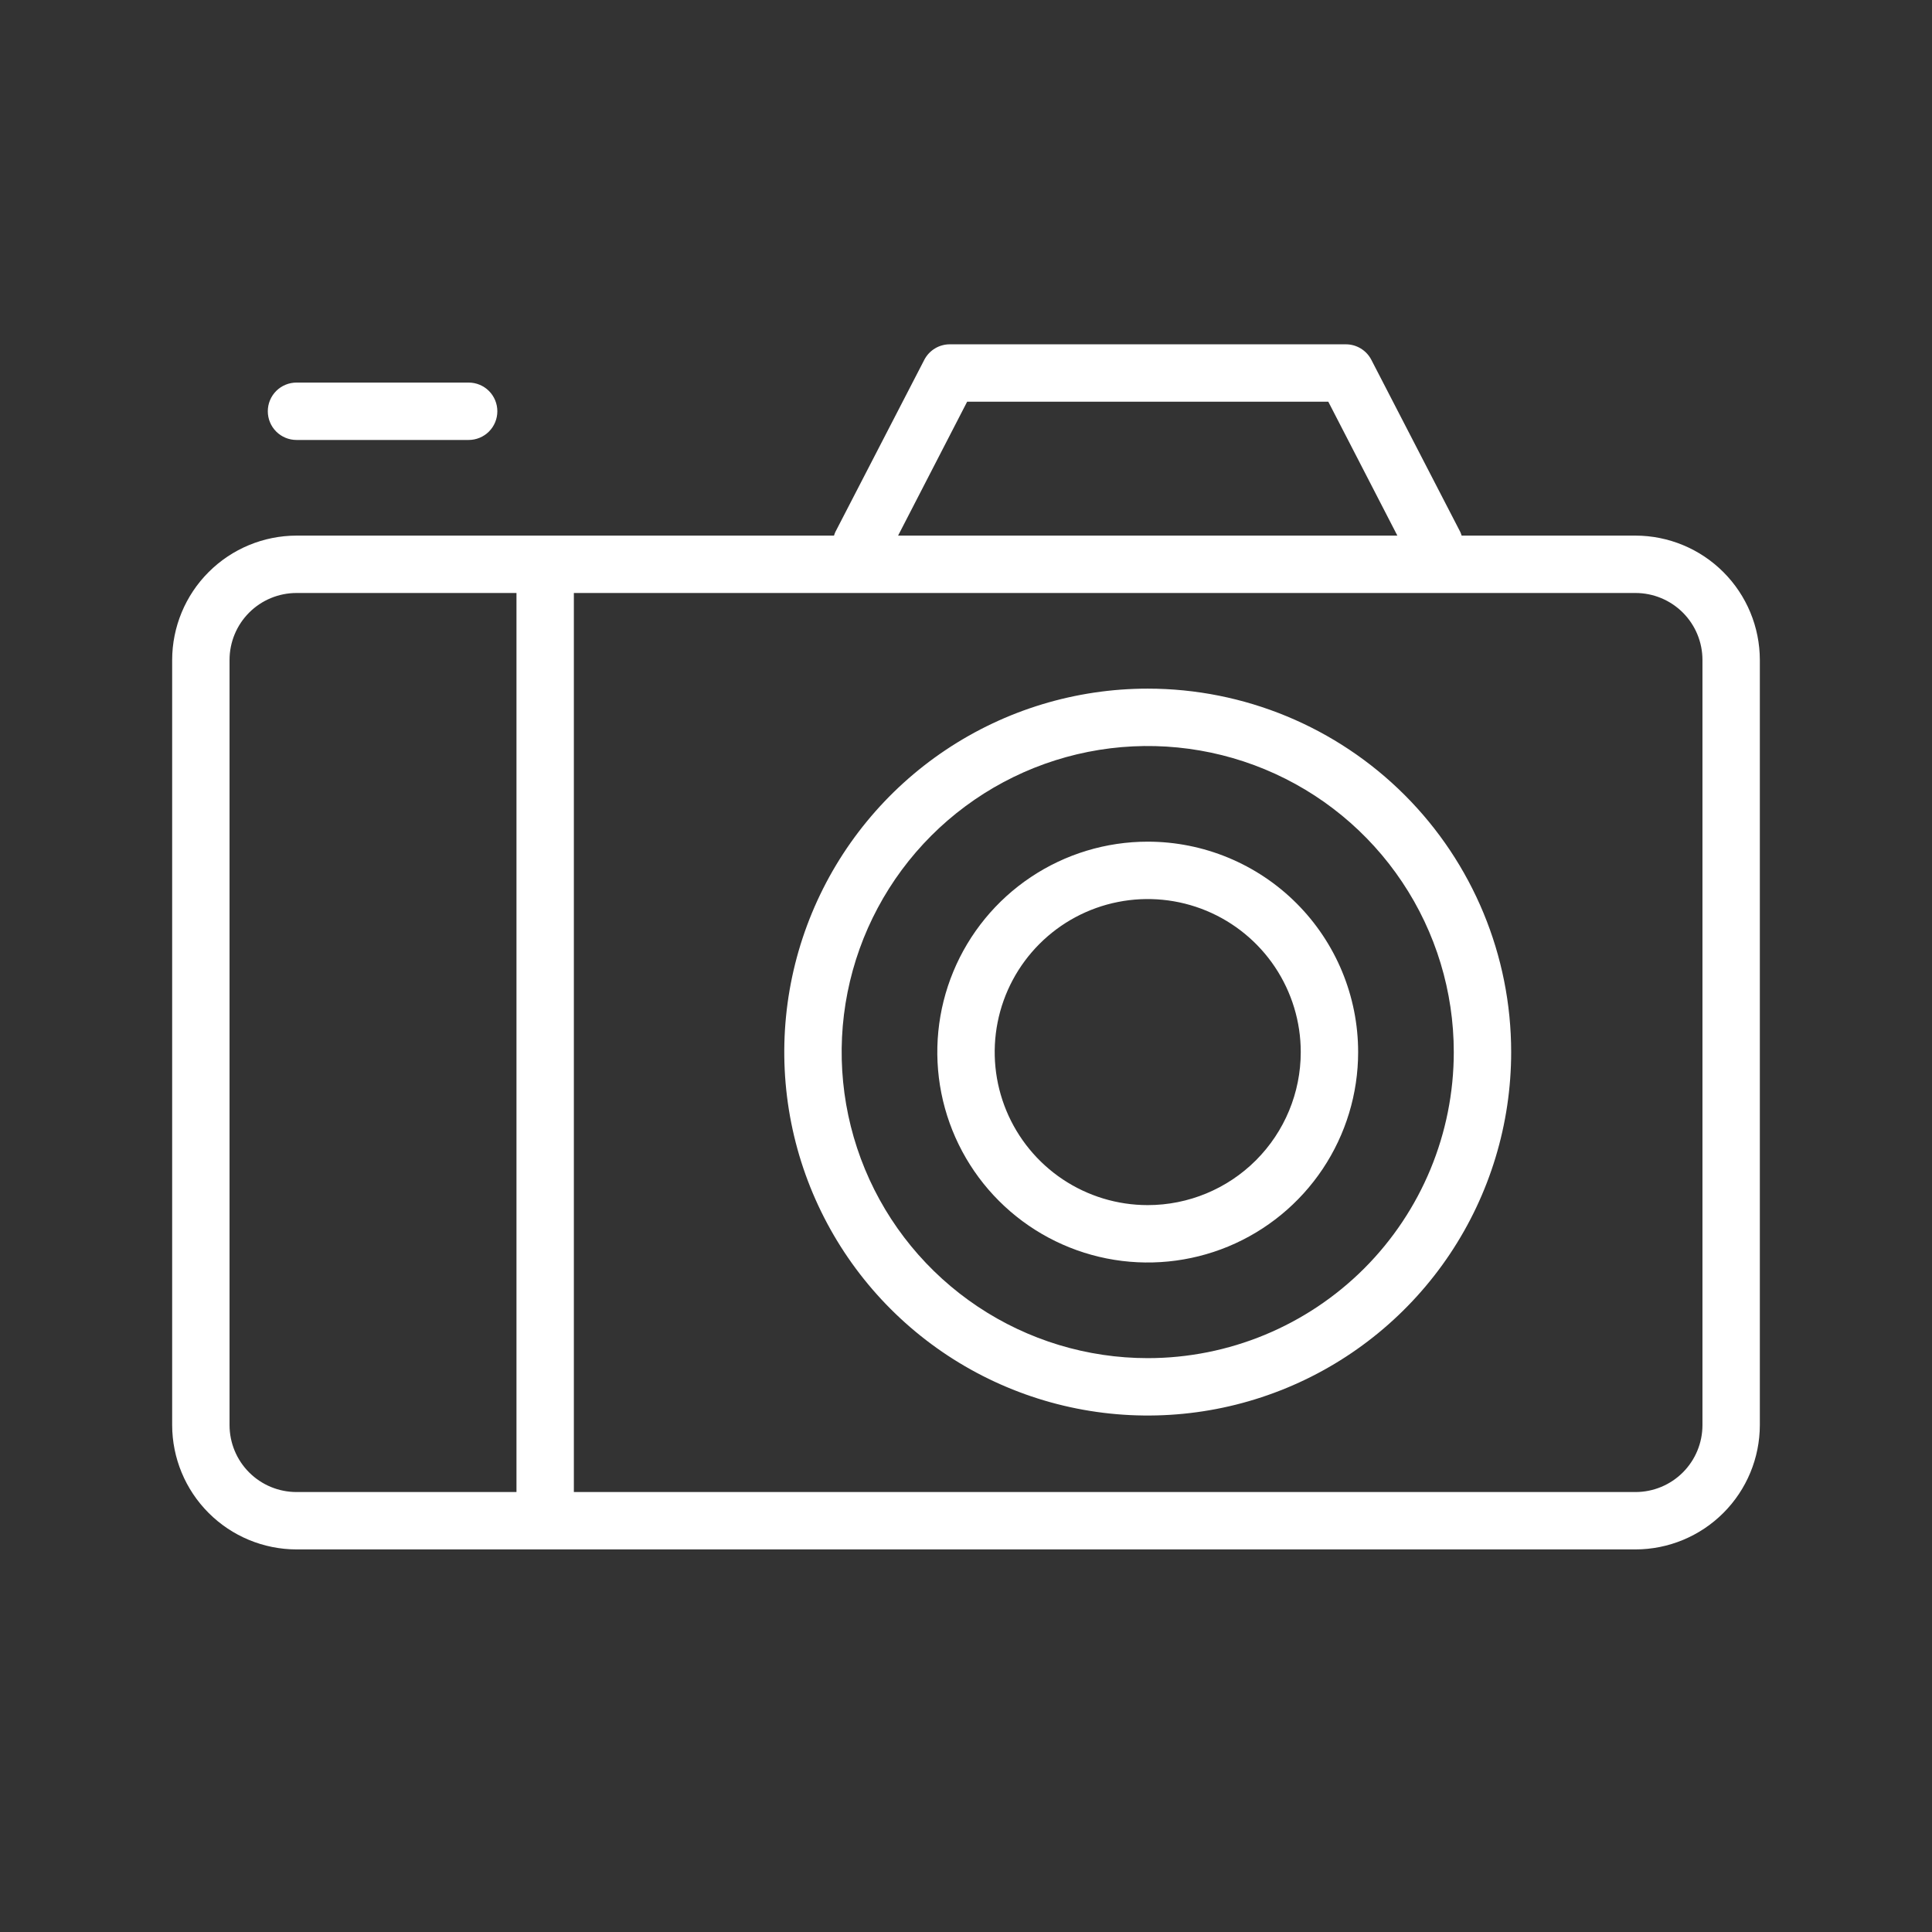 <?xml version="1.0" encoding="UTF-8"?> <svg xmlns="http://www.w3.org/2000/svg" width="101" height="101" viewBox="0 0 101 101" fill="none"><rect x="0" y="0" width="101" height="101" fill="#333333" stroke="none"/> <path d="M85.5 28H76.41C76.391 27.935 76.368 27.872 76.34 27.81L71.69 18.81C71.563 18.565 71.371 18.359 71.134 18.216C70.898 18.073 70.626 17.998 70.35 18H49.65C49.375 18 49.106 18.076 48.872 18.219C48.637 18.362 48.446 18.566 48.32 18.81L43.67 27.81C43.642 27.872 43.619 27.935 43.6 28H15.5C13.777 28.003 12.125 28.688 10.907 29.907C9.688 31.125 9.003 32.777 9 34.5V74.5C9.003 76.223 9.688 77.875 10.907 79.093C12.125 80.312 13.777 80.997 15.5 81H85.5C87.223 80.997 88.875 80.312 90.093 79.093C91.312 77.875 91.997 76.223 92 74.5V34.5C91.997 32.777 91.312 31.125 90.093 29.907C88.875 28.688 87.223 28.003 85.5 28V28ZM50.56 21H69.44L73.05 28H46.95L50.56 21ZM12 74.5V34.5C12 33.572 12.369 32.681 13.025 32.025C13.681 31.369 14.572 31 15.5 31H27V78H15.5C14.572 78 13.681 77.631 13.025 76.975C12.369 76.319 12 75.428 12 74.5ZM89 74.5C89 75.428 88.631 76.319 87.975 76.975C87.319 77.631 86.428 78 85.5 78H30V31H85.5C86.428 31 87.319 31.369 87.975 32.025C88.631 32.681 89 33.572 89 34.5V74.5Z" fill="white"></path> <path d="M60 36C56.242 36 52.569 37.114 49.444 39.202C46.32 41.29 43.884 44.257 42.446 47.729C41.008 51.201 40.632 55.021 41.365 58.707C42.098 62.392 43.908 65.778 46.565 68.435C49.222 71.092 52.608 72.902 56.293 73.635C59.979 74.368 63.799 73.992 67.271 72.554C70.743 71.116 73.71 68.68 75.798 65.556C77.886 62.431 79 58.758 79 55C79 49.961 76.998 45.128 73.435 41.565C69.872 38.002 65.039 36 60 36V36ZM60 71C56.836 71 53.742 70.062 51.111 68.303C48.48 66.545 46.429 64.047 45.218 61.123C44.007 58.199 43.69 54.982 44.307 51.879C44.925 48.775 46.449 45.924 48.686 43.686C50.924 41.449 53.775 39.925 56.879 39.307C59.982 38.69 63.199 39.007 66.123 40.218C69.047 41.429 71.545 43.48 73.303 46.111C75.062 48.742 76 51.836 76 55C76 59.243 74.314 63.313 71.314 66.314C68.313 69.314 64.243 71 60 71Z" fill="white"></path> <path d="M60 44C57.824 44 55.698 44.645 53.889 45.854C52.08 47.062 50.67 48.781 49.837 50.791C49.005 52.8 48.787 55.012 49.211 57.146C49.636 59.28 50.684 61.24 52.222 62.778C53.76 64.317 55.72 65.364 57.854 65.789C59.988 66.213 62.2 65.995 64.21 65.163C66.219 64.33 67.938 62.92 69.146 61.111C70.355 59.302 71 57.176 71 55C71 52.083 69.841 49.285 67.778 47.222C65.715 45.159 62.917 44 60 44V44ZM60 63C58.418 63 56.871 62.531 55.555 61.652C54.24 60.773 53.215 59.523 52.609 58.062C52.004 56.6 51.845 54.991 52.154 53.439C52.462 51.887 53.224 50.462 54.343 49.343C55.462 48.224 56.887 47.462 58.439 47.154C59.991 46.845 61.6 47.004 63.062 47.609C64.523 48.215 65.773 49.24 66.652 50.555C67.531 51.871 68 53.418 68 55C68 57.122 67.157 59.157 65.657 60.657C64.157 62.157 62.122 63 60 63Z" fill="white"></path> <path d="M15.5 23H24.5C24.898 23 25.279 22.842 25.561 22.561C25.842 22.279 26 21.898 26 21.5C26 21.102 25.842 20.721 25.561 20.439C25.279 20.158 24.898 20 24.5 20H15.5C15.102 20 14.721 20.158 14.439 20.439C14.158 20.721 14 21.102 14 21.5C14 21.898 14.158 22.279 14.439 22.561C14.721 22.842 15.102 23 15.5 23V23Z" fill="white"></path> </svg> 